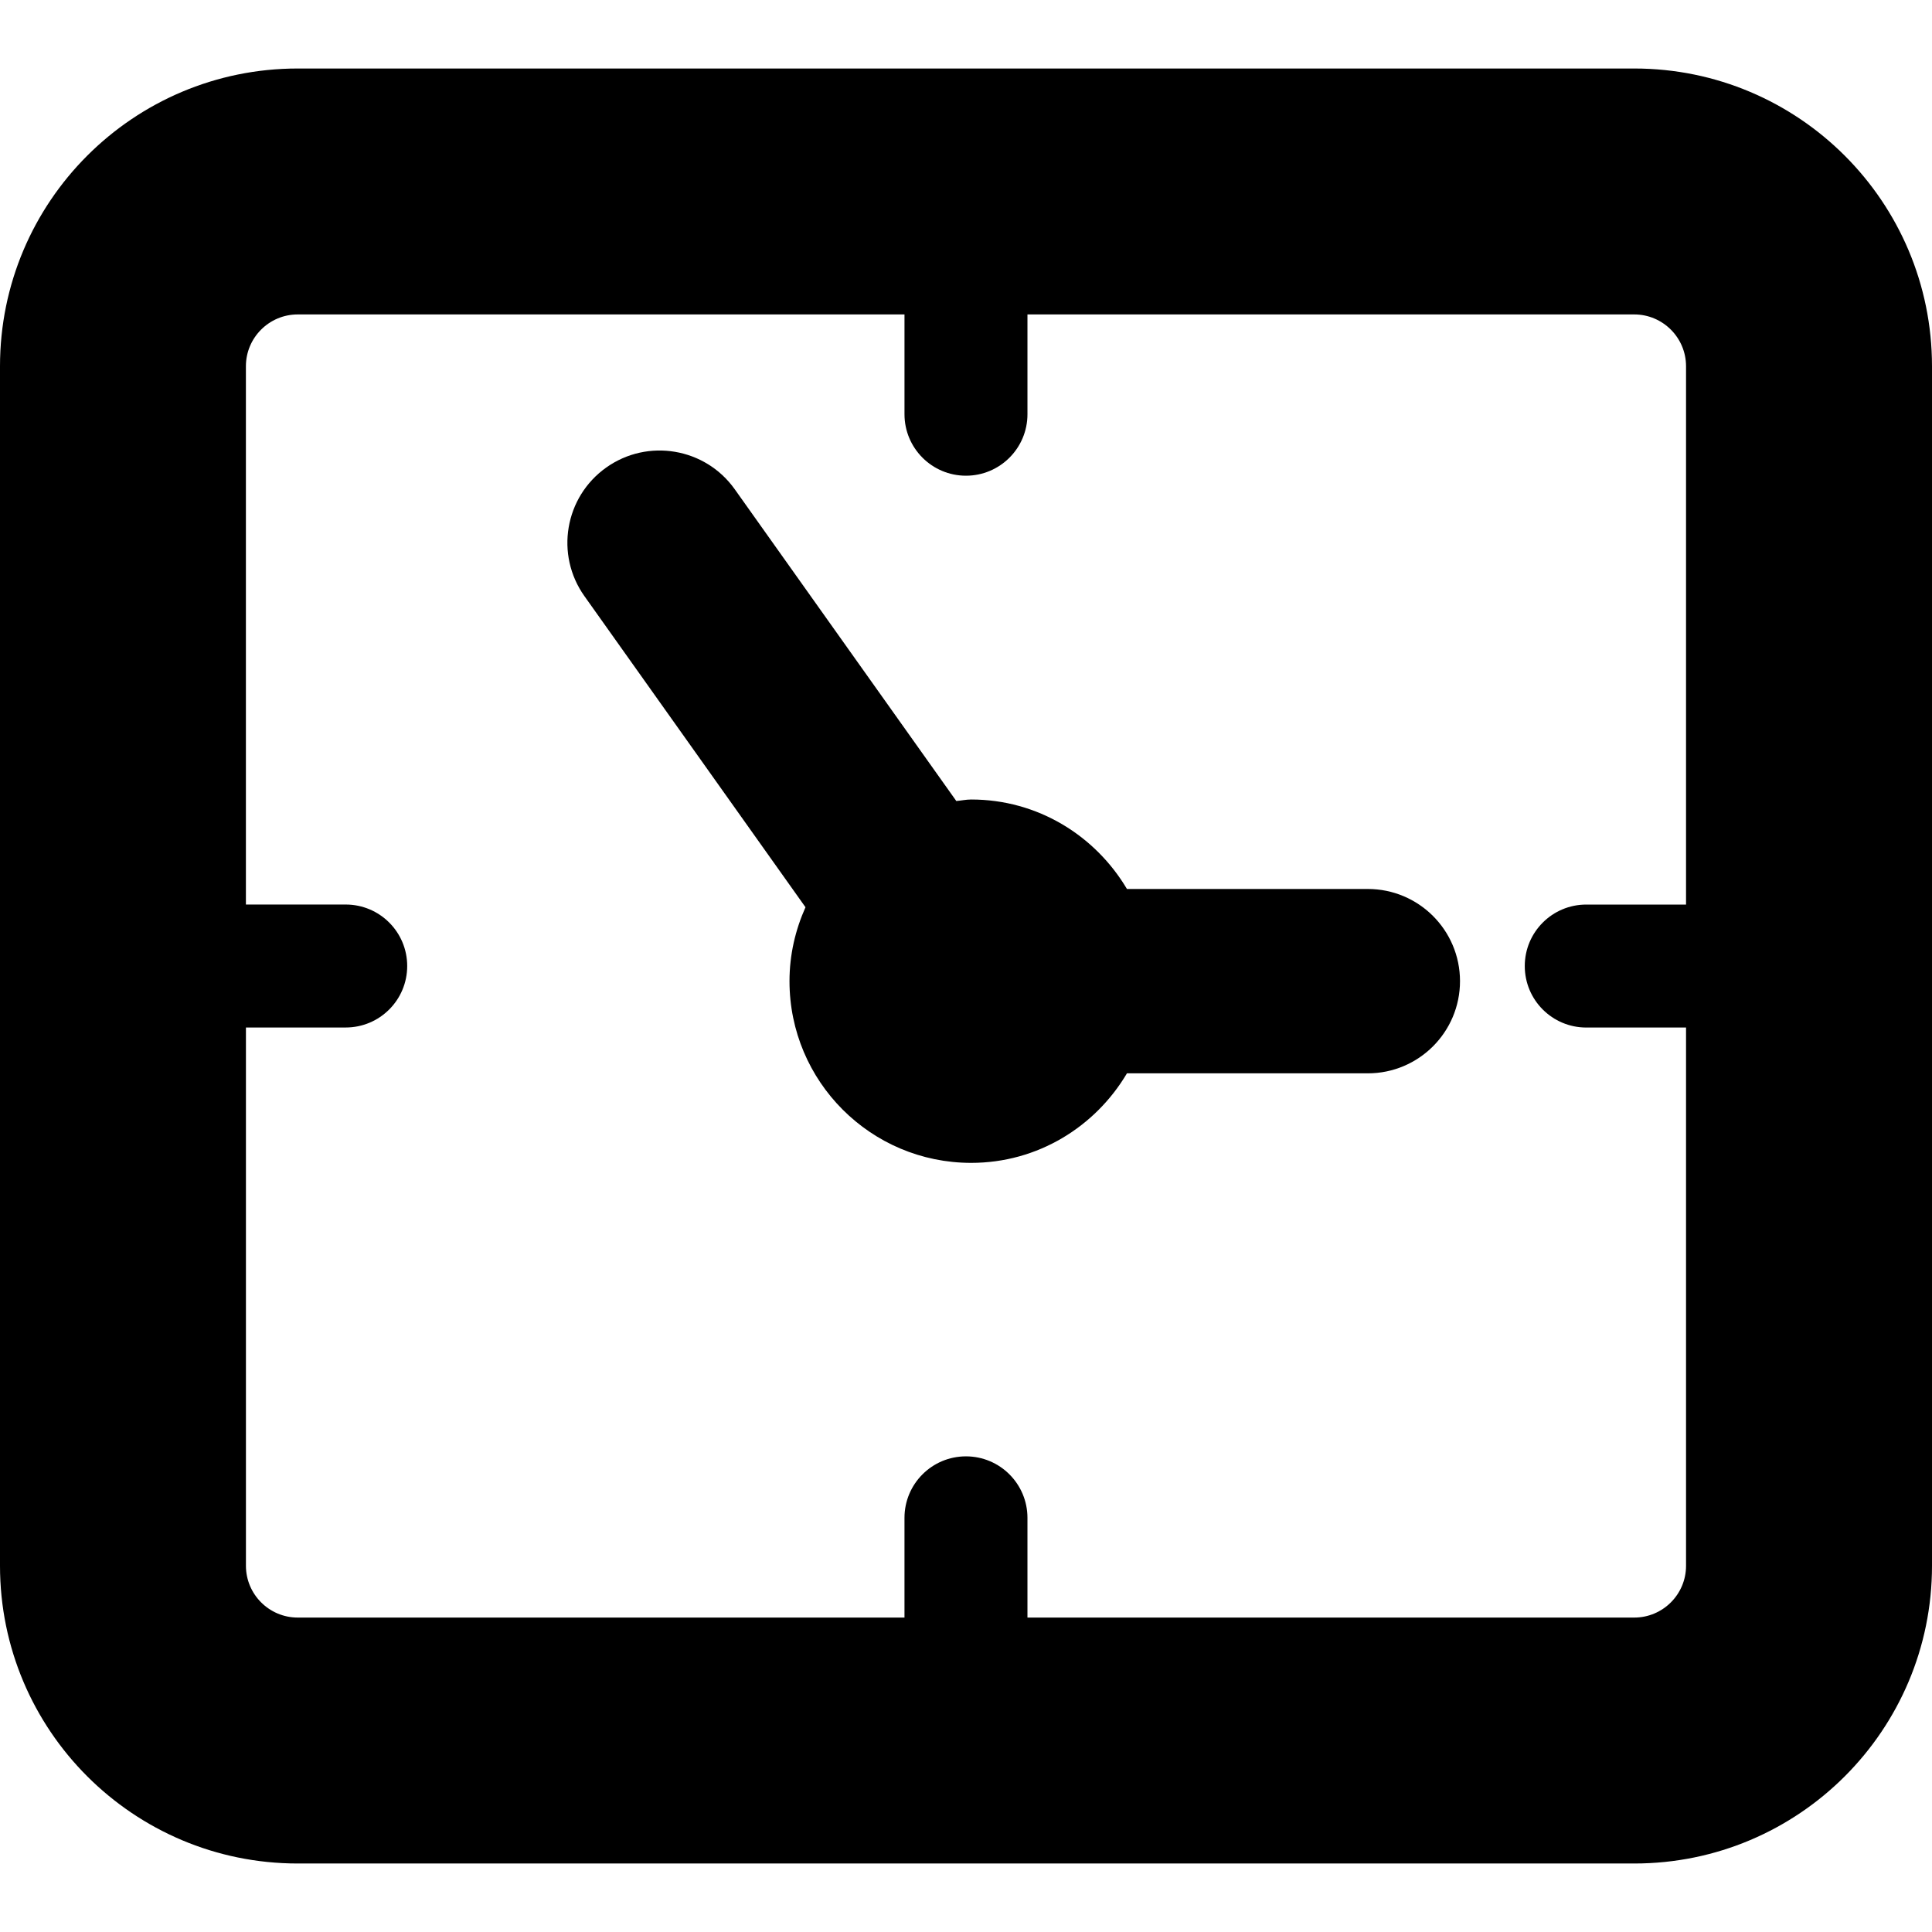 <?xml version="1.0" encoding="iso-8859-1"?>
<!-- Uploaded to: SVG Repo, www.svgrepo.com, Generator: SVG Repo Mixer Tools -->
<!DOCTYPE svg PUBLIC "-//W3C//DTD SVG 1.1//EN" "http://www.w3.org/Graphics/SVG/1.1/DTD/svg11.dtd">
<svg fill="#000000" version="1.1" id="Capa_1" xmlns="http://www.w3.org/2000/svg" xmlns:xlink="http://www.w3.org/1999/xlink" 
	 width="800px" height="800px" viewBox="0 0 612.009 612.008"
	 xml:space="preserve">
<g>
	<g>
		<path d="M517.691,21.7H94.318C42.22,21.7,0,63.92,0,116.018v379.973c0,52.09,42.22,94.318,94.318,94.318h423.374
			c52.088,0,94.317-42.221,94.317-94.318V116.018C612,63.92,569.779,21.7,517.691,21.7z M517.691,512.405h-192.22v-31.592
			c0-10.75-8.717-19.477-19.477-19.477c-10.759,0-19.476,8.717-19.476,19.477v31.592H94.318c-9.051,0-16.413-7.361-16.413-16.414
			V325.485h31.609c10.759,0,19.477-8.717,19.477-19.476c0-10.759-8.717-19.476-19.477-19.476H77.896V116.018
			c0-9.051,7.362-16.413,16.413-16.413h192.21v31.609c0,10.75,8.717,19.477,19.476,19.477c10.75,0,19.477-8.717,19.477-19.477
			V99.605h192.21c9.052,0,16.413,7.362,16.413,16.413v170.525h-31.609c-10.76,0-19.477,8.717-19.477,19.476
			s8.717,19.476,19.477,19.476h31.609V496C534.104,505.043,526.742,512.405,517.691,512.405z"/>
		<path d="M433.278,281.604h-76.29c-10.035-16.896-28.258-28.342-49.341-28.342c-1.615,0-3.138,0.344-4.716,0.474l-70.172-98.737
			c-9.33-13.136-27.571-16.236-40.735-6.888c-13.145,9.348-16.236,27.59-6.888,40.735l70.024,98.542
			c-3.203,7.157-5.069,15.048-5.069,23.412c0,31.795,25.761,57.566,57.556,57.566c21.083,0,39.324-11.447,49.341-28.361h76.29
			c16.135,0,29.215-13.08,29.215-29.215C462.483,294.674,449.413,281.604,433.278,281.604z"/>
	</g>
</g>
</svg>